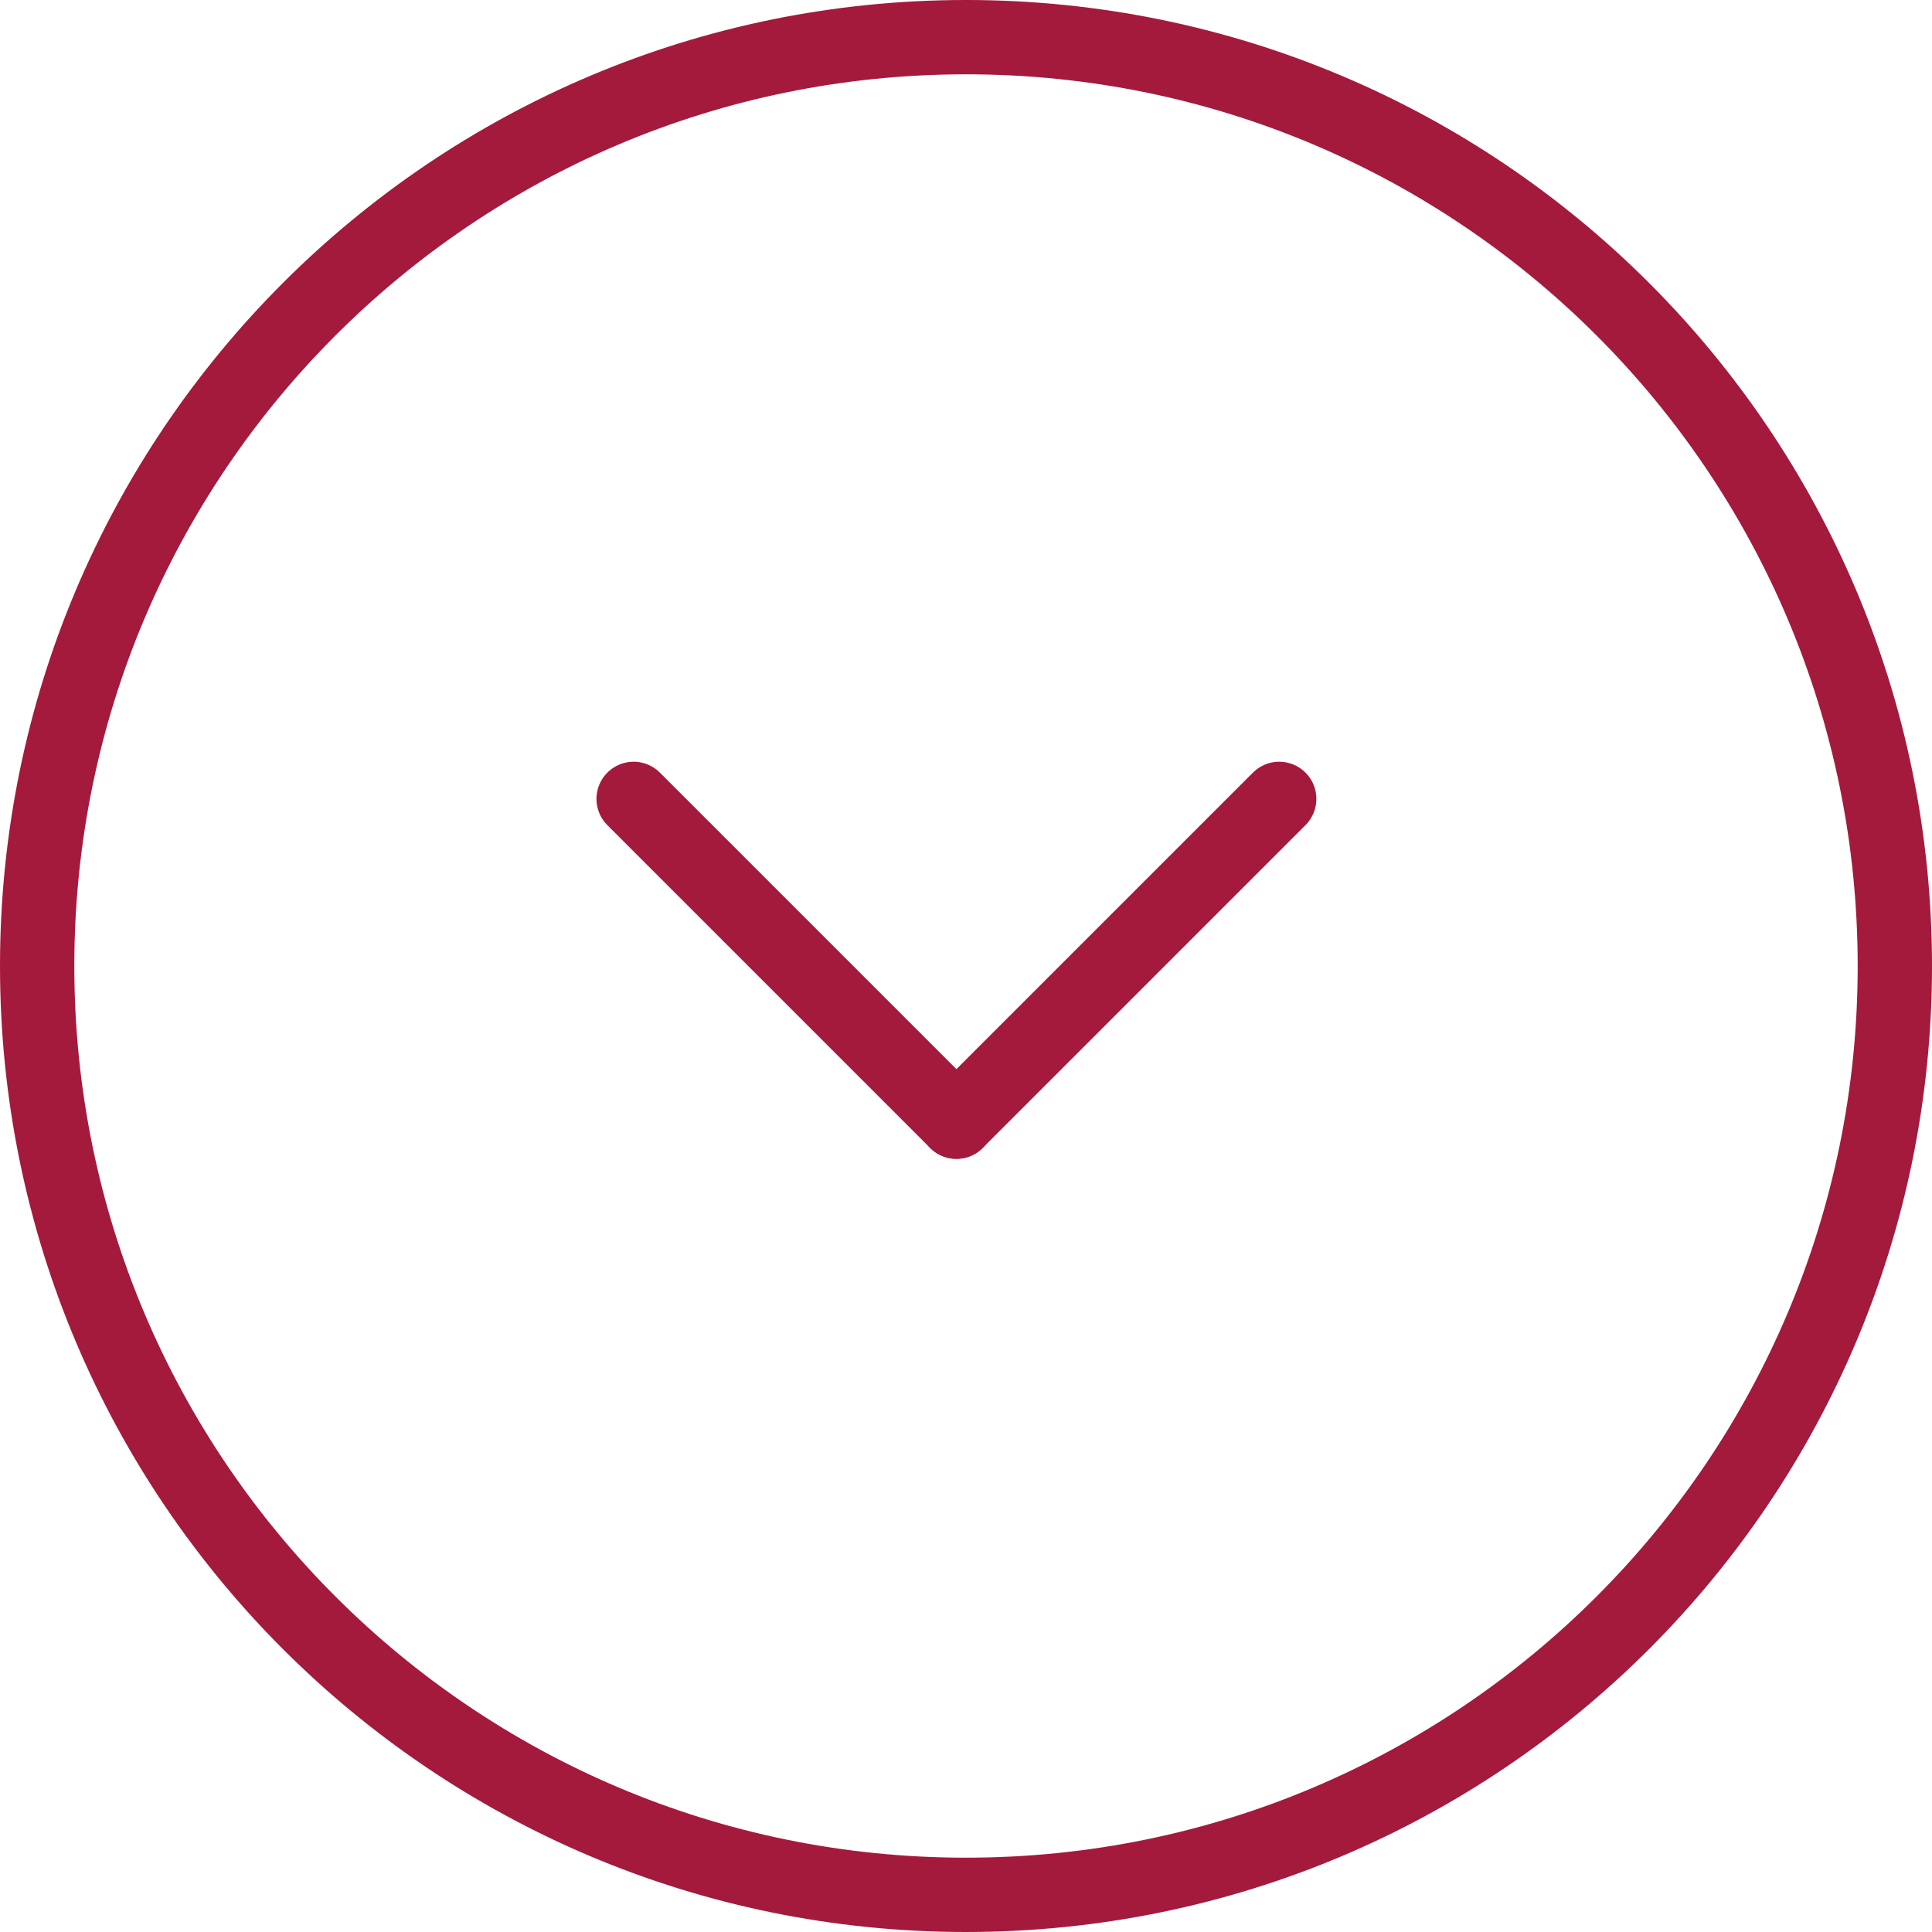 <?xml version="1.0" encoding="UTF-8"?>
<!-- Creator: CorelDRAW -->
<svg width="26px" height="26px" clip-rule="evenodd" fill-rule="evenodd" image-rendering="optimizeQuality" shape-rendering="geometricPrecision" text-rendering="geometricPrecision" version="1.1" viewBox="0 0 26 26" xml:space="preserve" xmlns="http://www.w3.org/2000/svg">
 
  
  <rect width="26" height="26" fill="none"/>
  
   <g fill="none" stroke="#a41a3c" stroke-linecap="round" stroke-linejoin="round" stroke-miterlimit="22.926">
    <line x1="12.871" x2="17.215" y1="15.095" y2="10.751"/>
    <line x1="12.871" x2="8.527" y1="15.095" y2="10.751"/>
   </g>
  
  <path d="m13 0.5c-6.904 0-12.5 5.596-12.5 12.5s5.596 12.5 12.5 12.5m0-25c6.904 0 12.5 5.596 12.5 12.5s-5.596 12.5-12.5 12.5" fill="none" stroke="#A41A3C" stroke-linecap="round" stroke-linejoin="round" stroke-miterlimit="22.926"/>
 
</svg>
